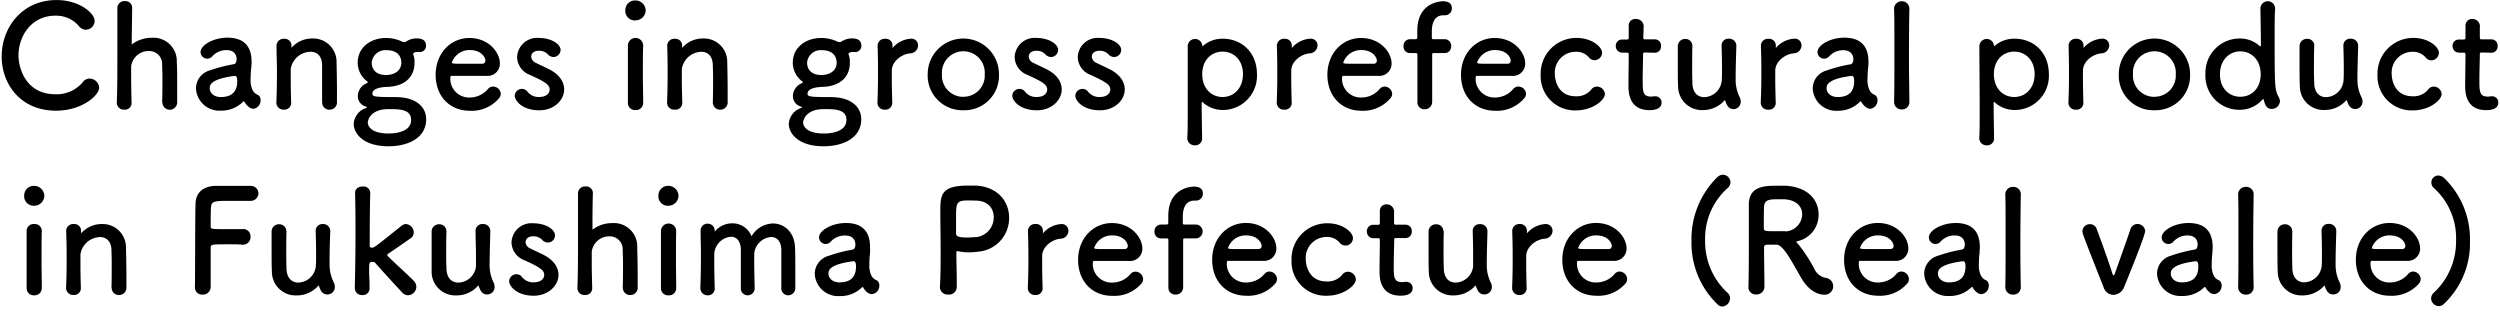 <svg id="レイヤー_1" data-name="レイヤー 1" xmlns="http://www.w3.org/2000/svg" viewBox="0 0 491 65" width="491" height="65"><path d="M19.48,17.23a1.92,1.92,0,0,0-1.87-1.8,1.64,1.64,0,0,0-1.37.73,6.65,6.65,0,0,1-5.36,2.35c-5.89,0-7.25-5.26-7.25-7.61,0-3.79,2.51-7.82,7.23-7.82a5.89,5.89,0,0,1,4.6,2,1.8,1.8,0,0,0,1.42.76,1.76,1.76,0,0,0,1.71-1.74c0-1.51-3-4.09-7.45-4.09C4.33,0,.33,5.41.33,11.09.33,16.55,4.07,21.74,11,21.74,16.16,21.74,19.48,18.68,19.48,17.23Z"/><path d="M31.9,20.14a1.45,1.45,0,0,0,2.9-.08c0-.59,0-1.38,0-2.25,0-2.07,0-4.56-.08-5.57a4.58,4.58,0,0,0-4.91-4.82A6.34,6.34,0,0,0,26.07,8.6c-.09.06-.11.08-.14.08s-.06,0-.06-.16c0-1,.06-4.32.09-7A1.31,1.31,0,0,0,24.53.22a1.37,1.37,0,0,0-1.48,1.29c0,1.88,0,5.21,0,8.71s0,7.23-.11,9.89v.06a1.38,1.38,0,0,0,1.48,1.37,1.31,1.31,0,0,0,1.42-1.43c-.05-2-.08-3.64-.08-4.93,0-.92,0-1.65,0-2.16a3.45,3.45,0,0,1,3.49-3,2.53,2.53,0,0,1,2.59,2.69c0,.44.06,1.37.06,2.46,0,1.71,0,3.78-.06,4.93Z"/><path d="M49.75,21.37a1.65,1.65,0,0,0,1.43-1.68,1.16,1.16,0,0,0-.45-1c-.22-.17-1.26-.25-1.51-2.49a6.13,6.13,0,0,1,0-.65c0-.84.08-1.9.13-2.32s.06-.73.06-1.09c0-3.22-1.67-4.74-4.74-4.74-2.82,0-5.28,1.49-5.28,2.83a1.31,1.31,0,0,0,1.34,1.29,1.34,1.34,0,0,0,1-.5,3.69,3.69,0,0,1,2.74-1.18c1.9,0,2,1.43,2,1.76,0,.59-.22.93-.5,1a29.09,29.09,0,0,0-4.77,1.23,3.68,3.68,0,0,0-2.71,3.5,4.59,4.59,0,0,0,4.88,4.4A6,6,0,0,0,47.72,20a.22.22,0,0,1,.16-.09A.13.13,0,0,1,48,20a3.4,3.4,0,0,0,.76.92A1.62,1.62,0,0,0,49.75,21.37Zm-3.54-6.44c.33,0,.39.62.39,1,0,2-1,3.13-3.24,3.13-1.42,0-2.17-.87-2.17-1.73,0-.68.27-1.85,5-2.44Z"/><path d="M63.28,20.14a1.39,1.39,0,0,0,1.45,1.4,1.41,1.41,0,0,0,1.45-1.48c0-.59,0-1.38,0-2.25,0-2.07-.06-4.56-.08-5.57a4.58,4.58,0,0,0-4.72-4.68,5.38,5.38,0,0,0-4,1.68c-.06.06-.12.12-.14.12s0,0,0-.06V9.22c0-.09,0-.17,0-.28a1.32,1.32,0,0,0-1.43-1.32,1.38,1.38,0,0,0-1.5,1.26v.06c0,1.87.08,3.33.08,5s0,3.5-.11,6.16v.06a1.38,1.38,0,0,0,1.48,1.37,1.32,1.32,0,0,0,1.42-1.43c-.06-2-.08-3.47-.08-4.62,0-.78,0-1.43,0-1.93A4,4,0,0,1,61,10.17c1.17,0,2.15.7,2.26,2.43,0,.45,0,1.4,0,2.53,0,1.7,0,3.83,0,5Z"/><path d="M76.14,17.06c3.43-.14,5.27-2,5.27-4.71a3.79,3.79,0,0,0-.25-1.65.45.45,0,0,1,0-.17c0-.11.06-.11.12-.14a1,1,0,0,1,.58-.17,1.67,1.67,0,0,1,.36,0,1.12,1.12,0,0,0,.31,0A1.19,1.19,0,0,0,83.67,9c0-1.37-1.17-1.46-2-1.46a3.86,3.86,0,0,0-1.87.59.79.79,0,0,1-.44.14,1,1,0,0,1-.48-.14,7.33,7.33,0,0,0-3.1-.67h0c-2.74,0-5.53,1.65-5.53,4.9a4.61,4.61,0,0,0,1.68,3.48c.22.16.3.25.3.33s-.17.14-.36.25a2.73,2.73,0,0,0-1.59,2.5,2.12,2.12,0,0,0,1.53,2c.2.05.25.11.25.16s0,.09-.13.12a3.49,3.49,0,0,0-2.46,3.13c0,1.82,1.79,4.4,6.84,4.4,3.74,0,7.39-1.57,7.39-5.32,0-2.3-1.87-4.34-6-4.34s-4.55-.12-4.55-.62C73.07,17.31,75,17.09,76.14,17.06Zm2.68-4.76c0,1.62-1.4,2.43-3,2.43-2.48,0-2.81-1.68-2.81-2.41a2.67,2.67,0,0,1,2.93-2.46C78,9.86,78.82,11,78.82,12.3Zm1.92,11.26c0,2.55-3.63,2.66-4.41,2.66-4,0-4.1-1.94-4.1-2.19s.39-2.6,4.08-2.6C78.43,21.43,80.74,21.43,80.74,23.56Z"/><path d="M97.93,19.38a1.37,1.37,0,0,0,.42-1A1.53,1.53,0,0,0,96.87,17a1.28,1.28,0,0,0-1,.44,4.69,4.69,0,0,1-3.63,1.71,3.68,3.68,0,0,1-3.8-3.72c0-.31.06-.53.23-.53,5.41,0,6,0,6.86,0a2.41,2.41,0,0,0,2.65-2.44c0-2.13-2.17-5-6-5-3.6,0-6.62,2.94-6.62,7.23s2.85,7.06,6.67,7.06A7,7,0,0,0,97.93,19.38Zm-3.16-6.86c-.75,0-2,0-3.15,0-2.6,0-2.87,0-2.87-.25a3.65,3.65,0,0,1,3.48-2.44c2.52,0,3.1,1.65,3.1,2A.59.59,0,0,1,94.77,12.52Z"/><path d="M110.8,17.56c0-1.37-.81-2.8-2.73-3.84-.84-.44-2.1-1-2.82-1.37a1.43,1.43,0,0,1-.92-1.23c0-.62.53-1.15,1.47-1.15a2.31,2.31,0,0,1,1.76.67,1.57,1.57,0,0,0,1.15.56,1.42,1.42,0,0,0,1.39-1.4c0-1.09-1.73-2.35-4.3-2.35a3.92,3.92,0,0,0-4.24,3.75,3.82,3.82,0,0,0,2.51,3.51c3.27,1.48,3.88,2,3.88,2.91,0,.64-.58,1.43-2.06,1.43a2.75,2.75,0,0,1-2.26-1,1.38,1.38,0,0,0-1.12-.59,1.42,1.42,0,0,0-1.42,1.34c0,.93,1.42,2.86,4.83,2.86C108.71,21.68,110.8,19.75,110.8,17.56Z"/><path d="M124.81,4a2,2,0,0,0,2-2,2,2,0,0,0-2-1.91,1.89,1.89,0,0,0-2,1.91A1.85,1.85,0,0,0,124.81,4Zm1.51,16.19v-.06c0-1.54-.06-3.53-.06-5.46,0-2.36,0-4.57.06-5.72V8.91a1.5,1.5,0,0,0-3,.08c0,.76,0,1.88,0,3.14,0,2.55,0,5.74,0,8.07a1.39,1.39,0,0,0,1.48,1.42A1.41,1.41,0,0,0,126.32,20.2Z"/><path d="M140,20.14a1.4,1.4,0,0,0,1.46,1.4,1.42,1.42,0,0,0,1.45-1.48c0-.59,0-1.38,0-2.25,0-2.07-.05-4.56-.08-5.57a4.57,4.57,0,0,0-4.72-4.68,5.38,5.38,0,0,0-4,1.68c0,.06-.11.12-.14.12s0,0,0-.06V9.22c0-.09,0-.17,0-.28a1.31,1.31,0,0,0-1.42-1.32,1.38,1.38,0,0,0-1.51,1.26v.06c.06,1.87.08,3.33.08,5s0,3.5-.11,6.16v.06a1.38,1.38,0,0,0,1.48,1.37A1.33,1.33,0,0,0,134,20.11c-.06-2-.09-3.47-.09-4.62,0-.78,0-1.43,0-1.93a4,4,0,0,1,3.82-3.39c1.18,0,2.15.7,2.26,2.43,0,.45.06,1.4.06,2.53,0,1.7,0,3.83-.06,5Z"/><path d="M161.64,17.06c3.43-.14,5.27-2,5.27-4.71a3.79,3.79,0,0,0-.25-1.65.45.45,0,0,1,0-.17c0-.11.06-.11.11-.14a1.09,1.09,0,0,1,.59-.17,1.72,1.72,0,0,1,.36,0,1.12,1.12,0,0,0,.31,0A1.19,1.19,0,0,0,169.17,9c0-1.37-1.17-1.46-2-1.46a3.86,3.86,0,0,0-1.87.59.8.8,0,0,1-.45.14,1,1,0,0,1-.47-.14,7.33,7.33,0,0,0-3.1-.67h-.05c-2.74,0-5.53,1.65-5.53,4.9a4.64,4.64,0,0,0,1.67,3.48c.23.16.31.25.31.33s-.17.14-.36.25a2.73,2.73,0,0,0-1.59,2.5,2.1,2.1,0,0,0,1.53,2c.2.05.25.11.25.16s-.05.09-.14.12a3.5,3.5,0,0,0-2.45,3.13c0,1.82,1.79,4.4,6.84,4.4,3.74,0,7.39-1.57,7.39-5.32,0-2.3-1.87-4.34-6-4.34s-4.55-.12-4.55-.62C158.57,17.31,160.47,17.09,161.64,17.06Zm2.68-4.76c0,1.62-1.4,2.43-3,2.43-2.48,0-2.81-1.68-2.81-2.41a2.67,2.67,0,0,1,2.93-2.46C163.48,9.86,164.32,11,164.32,12.3Zm1.92,11.26c0,2.55-3.63,2.66-4.41,2.66-4,0-4.1-1.94-4.1-2.19s.39-2.6,4.07-2.6C163.93,21.43,166.24,21.43,166.24,23.56Z"/><path d="M173.81,21.54a1.33,1.33,0,0,0,1.43-1.43c-.06-2-.09-3.39-.09-4.48,0-.76,0-1.35,0-1.85.08-1.76,1.93-3.14,3.57-3.3a1.59,1.59,0,0,0,1.59-1.54A1.31,1.31,0,0,0,179,7.59,5.18,5.18,0,0,0,175.4,9.3a.31.31,0,0,1-.11.11s0,0,0-.08V9.22c0-.09,0-.17,0-.28a1.31,1.31,0,0,0-1.42-1.32,1.38,1.38,0,0,0-1.51,1.26v.06c.06,1.87.08,3.33.08,5s0,3.5-.11,6.16v.06A1.38,1.38,0,0,0,173.81,21.54Z"/><path d="M189.2,21.65a6.78,6.78,0,0,0,7-7.08,7,7,0,1,0-14,0A6.81,6.81,0,0,0,189.2,21.65Zm0-2.63A4.18,4.18,0,0,1,185,14.57a4.21,4.21,0,1,1,8.4,0A4.15,4.15,0,0,1,189.2,19Z"/><path d="M208.52,17.56c0-1.37-.81-2.8-2.74-3.84-.83-.44-2.09-1-2.81-1.37a1.44,1.44,0,0,1-.93-1.23c0-.62.53-1.15,1.48-1.15a2.31,2.31,0,0,1,1.76.67,1.55,1.55,0,0,0,1.15.56,1.42,1.42,0,0,0,1.39-1.4c0-1.09-1.73-2.35-4.3-2.35a3.92,3.92,0,0,0-4.24,3.75,3.82,3.82,0,0,0,2.51,3.51c3.27,1.48,3.88,2,3.88,2.91,0,.64-.58,1.43-2.06,1.43a2.75,2.75,0,0,1-2.26-1,1.38,1.38,0,0,0-1.12-.59,1.41,1.41,0,0,0-1.42,1.34c0,.93,1.42,2.86,4.83,2.86C206.43,21.68,208.52,19.75,208.52,17.56Z"/><path d="M220.9,17.56c0-1.37-.81-2.8-2.73-3.84-.84-.44-2.09-1-2.82-1.37a1.44,1.44,0,0,1-.92-1.23c0-.62.53-1.15,1.48-1.15a2.33,2.33,0,0,1,1.76.67,1.55,1.55,0,0,0,1.14.56,1.42,1.42,0,0,0,1.4-1.4c0-1.09-1.73-2.35-4.3-2.35a3.92,3.92,0,0,0-4.24,3.75,3.82,3.82,0,0,0,2.51,3.51c3.26,1.48,3.88,2,3.88,2.91,0,.64-.59,1.43-2.07,1.43a2.76,2.76,0,0,1-2.26-1,1.36,1.36,0,0,0-1.12-.59,1.42,1.42,0,0,0-1.42,1.34c0,.93,1.42,2.86,4.83,2.86C218.81,21.68,220.9,19.75,220.9,17.56Z"/><path d="M236.12,8.94a1.41,1.41,0,0,0-1.4-1.29,1.45,1.45,0,0,0-1.45,1.57c0,2.66,0,7.92,0,12.15,0,2.47,0,4.57-.08,5.58v.14a1.41,1.41,0,0,0,1.48,1.45,1.34,1.34,0,0,0,1.42-1.45c0-1.15-.08-3.81-.08-6.89,0-.12,0-.17.08-.17s.09,0,.14.08a5.86,5.86,0,0,0,3.88,1.49,6.71,6.71,0,0,0,6.76-7c0-4.23-2.91-7-6.76-7A5.83,5.83,0,0,0,236.28,9a.09.09,0,0,1-.08,0S236.14,9,236.12,8.94Zm4,10.11c-2.24,0-4-1.71-4-4.48s1.78-4.43,4-4.43,4,1.68,4,4.43S242.34,19.05,240.11,19.05Z"/><path d="M252.26,21.54a1.33,1.33,0,0,0,1.43-1.43c-.06-2-.09-3.39-.09-4.48,0-.76,0-1.35,0-1.85.08-1.76,1.93-3.14,3.57-3.3a1.59,1.59,0,0,0,1.59-1.54,1.31,1.31,0,0,0-1.36-1.35,5.18,5.18,0,0,0-3.58,1.71.31.31,0,0,1-.11.11s0,0,0-.08V9.22c0-.09,0-.17,0-.28a1.31,1.31,0,0,0-1.42-1.32,1.38,1.38,0,0,0-1.51,1.26v.06c.06,1.87.08,3.33.08,5s0,3.5-.11,6.16v.06A1.38,1.38,0,0,0,252.26,21.54Z"/><path d="M273,19.38a1.33,1.33,0,0,0,.42-1A1.52,1.52,0,0,0,271.94,17a1.26,1.26,0,0,0-.94.44,4.69,4.69,0,0,1-3.63,1.71,3.68,3.68,0,0,1-3.8-3.72c0-.31.06-.53.22-.53,5.42,0,6,0,6.87,0a2.41,2.41,0,0,0,2.65-2.44c0-2.13-2.18-5-6-5-3.6,0-6.61,2.94-6.61,7.23s2.85,7.06,6.67,7.06A7,7,0,0,0,273,19.38Zm-3.15-6.86c-.75,0-2,0-3.15,0-2.6,0-2.88,0-2.88-.25a3.67,3.67,0,0,1,3.49-2.44c2.51,0,3.1,1.65,3.1,2A.59.59,0,0,1,269.85,12.52Z"/><path d="M283.76,10.42A1.26,1.26,0,0,0,285,9.05a1.25,1.25,0,0,0-1.25-1.35h-2.15c-.2,0-.39,0-.39-.28s0-.61,0-1.09c0-.9.05-3.33,2.29-3.33h.3a1.33,1.33,0,0,0,1.34-1.4c0-1-.75-1.35-1.73-1.35-.75,0-5.05.37-5.05,5.77,0,.73,0,1,0,1.32s-.17.36-.45.36h-1a1.28,1.28,0,0,0-1.26,1.38,1.24,1.24,0,0,0,1.26,1.34h1c.44,0,.47.06.47.45,0,0,0,3.44,0,6.13,0,1.35,0,2.49,0,2.94v.12a1.35,1.35,0,0,0,1.4,1.4,1.45,1.45,0,0,0,1.5-1.52V19.1c0-2.35,0-8.23,0-8.23,0-.45.08-.45.36-.45Z"/><path d="M299.29,19.38a1.33,1.33,0,0,0,.42-1A1.52,1.52,0,0,0,298.23,17a1.3,1.3,0,0,0-1,.44,4.67,4.67,0,0,1-3.62,1.71,3.68,3.68,0,0,1-3.8-3.72c0-.31.06-.53.22-.53,5.42,0,6,0,6.87,0a2.41,2.41,0,0,0,2.65-2.44c0-2.13-2.18-5-6-5-3.6,0-6.61,2.94-6.61,7.23s2.84,7.06,6.67,7.06A7,7,0,0,0,299.29,19.38Zm-3.15-6.86c-.75,0-2,0-3.15,0-2.6,0-2.88,0-2.88-.25a3.67,3.67,0,0,1,3.49-2.44c2.51,0,3.1,1.65,3.1,2A.59.59,0,0,1,296.14,12.52Z"/><path d="M315.2,18.46A1.58,1.58,0,0,0,313.64,17a1.39,1.39,0,0,0-1.14.62,3.69,3.69,0,0,1-3,1.29c-3.85,0-4.13-3.73-4.13-4.34a4.1,4.1,0,0,1,4.07-4.4A3.24,3.24,0,0,1,312,11.2a1.48,1.48,0,0,0,1.17.62,1.5,1.5,0,0,0,1.48-1.46c0-1.14-2-2.91-5-2.91a7,7,0,0,0-7.06,7.23,6.71,6.71,0,0,0,7,7C312.83,21.65,315.2,19.66,315.2,18.46Z"/><path d="M325,10.36a1.22,1.22,0,0,0,1.23-1.31A1.21,1.21,0,0,0,325,7.73h-1.87c-.28,0-.39,0-.39-.48,0,0,.06-1.06.06-1.82a1.46,1.46,0,0,0-1.48-1.7A1.27,1.27,0,0,0,319.88,5v.08c0,.31,0,.64,0,1,0,.64,0,1.2,0,1.2,0,.4,0,.48-.47.48h-.81A1.22,1.22,0,0,0,317.34,9a1.27,1.27,0,0,0,1.26,1.34h.84c.28,0,.44,0,.44.4v.42c0,1.23-.05,4-.05,5.65,0,1.15,0,4.82,4.13,4.82,1.45,0,2.37-.47,2.37-1.48a1.2,1.2,0,0,0-1.2-1.24c-.08,0-.14,0-.22,0a5.26,5.26,0,0,1-.64.06c-1.57,0-1.65-.9-1.65-3.08,0-1.85.08-4.23.08-5.27,0-.17,0-.31.42-.31Z"/><path d="M332.39,9A1.36,1.36,0,0,0,331,7.65a1.43,1.43,0,0,0-1.48,1.48c0,.76,0,1.88,0,3,0,1.87,0,3.89.06,4.79a4.66,4.66,0,0,0,4.86,4.7,5.62,5.62,0,0,0,4.21-1.85c.06-.05.08-.08.11-.08s.06.05.09.14c.3.92.69,1.6,1.64,1.6A1.44,1.44,0,0,0,341.88,20a2,2,0,0,0-.25-1,7.64,7.64,0,0,1-.75-3.42c0-1.82.05-3.53.14-6.52V9a1.4,1.4,0,0,0-1.48-1.4,1.33,1.33,0,0,0-1.42,1.43c.05,1.68.08,3.11.08,4.25s0,2-.06,2.64a3.56,3.56,0,0,1-3.43,3.16c-1.17,0-2.2-.75-2.32-2.57,0-.45-.05-1.4-.05-2.5,0-1.73,0-3.83.05-5Z"/><path d="M347.32,21.54a1.32,1.32,0,0,0,1.43-1.43c-.06-2-.09-3.39-.09-4.48,0-.76,0-1.35,0-1.85.09-1.76,1.93-3.14,3.57-3.3a1.59,1.59,0,0,0,1.59-1.54,1.31,1.31,0,0,0-1.36-1.35,5.18,5.18,0,0,0-3.58,1.71.31.31,0,0,1-.11.11s0,0,0-.08V9.22c0-.09,0-.17,0-.28a1.31,1.31,0,0,0-1.42-1.32,1.38,1.38,0,0,0-1.51,1.26v.06c.06,1.87.09,3.33.09,5s0,3.5-.12,6.16v.06A1.38,1.38,0,0,0,347.32,21.54Z"/><path d="M367.31,21.37a1.65,1.65,0,0,0,1.43-1.68,1.16,1.16,0,0,0-.45-1c-.22-.17-1.26-.25-1.51-2.49a6.13,6.13,0,0,1,0-.65c0-.84.08-1.9.13-2.32s.06-.73.06-1.09c0-3.22-1.67-4.74-4.74-4.74-2.82,0-5.28,1.49-5.28,2.83a1.31,1.31,0,0,0,1.34,1.29,1.34,1.34,0,0,0,1-.5A3.69,3.69,0,0,1,362,9.86c1.9,0,2,1.43,2,1.76,0,.59-.22.93-.5,1a29.38,29.38,0,0,0-4.78,1.23,3.68,3.68,0,0,0-2.7,3.5,4.59,4.59,0,0,0,4.88,4.4A6,6,0,0,0,365.28,20a.22.22,0,0,1,.16-.09.13.13,0,0,1,.11.09,3.4,3.4,0,0,0,.76.92A1.62,1.62,0,0,0,367.31,21.37Zm-3.54-6.44c.33,0,.39.62.39,1,0,2-1,3.13-3.24,3.13-1.42,0-2.18-.87-2.18-1.73,0-.68.28-1.85,5-2.44Z"/><path d="M372,20a1.45,1.45,0,0,0,1.54,1.49A1.42,1.42,0,0,0,375,20v-.06c0-2.13-.08-5.12-.08-8.09,0-4.37.05-8.68.08-10.06V1.74a1.44,1.44,0,0,0-1.5-1.49A1.48,1.48,0,0,0,372,1.82c.06,1.12.06,4.68.06,8.43s0,7.73-.06,9.69Z"/><path d="M391.6,8.94a1.4,1.4,0,0,0-1.39-1.29,1.46,1.46,0,0,0-1.46,1.57c0,2.66.06,7.92.06,12.15,0,2.47,0,4.57-.08,5.58v.14a1.41,1.41,0,0,0,1.48,1.45,1.34,1.34,0,0,0,1.42-1.45c0-1.15-.08-3.81-.08-6.89,0-.12,0-.17.08-.17s.08,0,.14.08a5.82,5.82,0,0,0,3.88,1.49,6.7,6.7,0,0,0,6.75-7c0-4.23-2.9-7-6.75-7A5.79,5.79,0,0,0,391.77,9a.1.1,0,0,1-.08,0S391.63,9,391.6,8.94Zm4,10.11c-2.23,0-4-1.71-4-4.48s1.79-4.43,4-4.43,4,1.68,4,4.43S397.83,19.05,395.59,19.05Z"/><path d="M407.75,21.54a1.32,1.32,0,0,0,1.42-1.43c-.05-2-.08-3.39-.08-4.48,0-.76,0-1.35,0-1.85.08-1.76,1.92-3.14,3.57-3.3a1.59,1.59,0,0,0,1.59-1.54,1.31,1.31,0,0,0-1.37-1.35,5.16,5.16,0,0,0-3.57,1.71.44.44,0,0,1-.11.11s0,0,0-.08V9.22c0-.09,0-.17,0-.28a1.32,1.32,0,0,0-1.43-1.32,1.38,1.38,0,0,0-1.5,1.26v.06c.05,1.87.08,3.33.08,5s0,3.5-.11,6.16v.06A1.38,1.38,0,0,0,407.75,21.54Z"/><path d="M423.13,21.65a6.79,6.79,0,0,0,7-7.08,7,7,0,1,0-14,0A6.8,6.8,0,0,0,423.13,21.65Zm0-2.63a4.17,4.17,0,0,1-4.21-4.45,4.21,4.21,0,1,1,8.4,0A4.15,4.15,0,0,1,423.13,19Z"/><path d="M447.78,19.92a1.52,1.52,0,0,0-.2-.76c-.81-1.57-.84-1.65-.84-12,0-2.35,0-4.34.09-5.29V1.68a1.44,1.44,0,1,0-2.88,0c0,1.18.09,4,.09,7.28,0,.09,0,.12-.09.12a.17.17,0,0,1-.11,0,5.72,5.72,0,0,0-3.91-1.52,6.73,6.73,0,0,0-6.78,7,6.64,6.64,0,0,0,6.78,7,5.89,5.89,0,0,0,4.41-2c.06-.05.12-.11.14-.11s.09.06.12.17c.39,1.54.92,1.77,1.56,1.77A1.61,1.61,0,0,0,447.78,19.92ZM440,19c-2.23,0-4-1.68-4-4.42s1.79-4.49,4-4.49,4,1.71,4,4.49S442.22,19,440,19Z"/><path d="M454.54,9a1.36,1.36,0,0,0-1.43-1.37,1.43,1.43,0,0,0-1.48,1.48c0,.76,0,1.88,0,3,0,1.87,0,3.89.06,4.79a4.66,4.66,0,0,0,4.86,4.7,5.62,5.62,0,0,0,4.21-1.85c.06-.05.09-.08.11-.08s.06.05.09.14c.3.92.69,1.6,1.64,1.6A1.44,1.44,0,0,0,464,20a2,2,0,0,0-.25-1A7.64,7.64,0,0,1,463,15.6c0-1.82.06-3.53.14-6.52V9a1.39,1.39,0,0,0-1.48-1.4,1.33,1.33,0,0,0-1.42,1.43c.05,1.68.08,3.11.08,4.25s0,2-.06,2.64a3.56,3.56,0,0,1-3.43,3.16c-1.17,0-2.2-.75-2.31-2.57,0-.45-.06-1.4-.06-2.5,0-1.73,0-3.83.06-5Z"/><path d="M479.54,18.46A1.59,1.59,0,0,0,478,17a1.41,1.41,0,0,0-1.14.62,3.68,3.68,0,0,1-3,1.29c-3.85,0-4.13-3.73-4.13-4.34a4.1,4.1,0,0,1,4.08-4.4,3.27,3.27,0,0,1,2.54,1.06,1.48,1.48,0,0,0,1.17.62A1.51,1.51,0,0,0,479,10.36c0-1.14-2-2.91-5-2.91a7,7,0,0,0-7.06,7.23,6.71,6.71,0,0,0,7,7C477.17,21.65,479.54,19.66,479.54,18.46Z"/><path d="M489.3,10.36a1.22,1.22,0,0,0,1.23-1.31,1.21,1.21,0,0,0-1.23-1.32h-1.87c-.28,0-.39,0-.39-.48,0,0,0-1.06,0-1.82a1.46,1.46,0,0,0-1.48-1.7A1.27,1.27,0,0,0,484.22,5v.08c0,.31,0,.64,0,1,0,.64,0,1.2,0,1.2,0,.4,0,.48-.48.48h-.81A1.22,1.22,0,0,0,481.68,9a1.27,1.27,0,0,0,1.25,1.34h.84c.28,0,.45,0,.45.4v.42c0,1.23-.06,4-.06,5.65,0,1.15,0,4.82,4.13,4.82,1.45,0,2.38-.47,2.38-1.48a1.2,1.2,0,0,0-1.2-1.24c-.09,0-.14,0-.23,0a4.92,4.92,0,0,1-.64.06c-1.56,0-1.65-.9-1.65-3.08,0-1.85.09-4.23.09-5.27,0-.17,0-.31.42-.31Z"/><path d="M6.7,40.41a2,2,0,0,0,2-2,2,2,0,0,0-2-1.91,1.89,1.89,0,0,0-1.95,1.91A1.86,1.86,0,0,0,6.7,40.41ZM8.21,56.6v-.06c0-1.54-.05-3.53-.05-5.46,0-2.36,0-4.57.05-5.72v0A1.37,1.37,0,0,0,6.73,44a1.37,1.37,0,0,0-1.5,1.43c0,.76,0,1.88,0,3.14,0,2.55,0,5.74,0,8.07A1.38,1.38,0,0,0,6.7,58,1.41,1.41,0,0,0,8.21,56.6Z"/><path d="M21.93,56.54a1.39,1.39,0,0,0,1.45,1.4,1.42,1.42,0,0,0,1.45-1.48c0-.59,0-1.38,0-2.25,0-2.07-.06-4.56-.09-5.57A4.57,4.57,0,0,0,20.06,44a5.42,5.42,0,0,0-4,1.68c-.05.06-.11.12-.14.12s0,0,0-.06v-.08c0-.09,0-.17,0-.28A1.31,1.31,0,0,0,14.53,44,1.38,1.38,0,0,0,13,45.28v.06c.06,1.87.09,3.33.09,5s0,3.5-.11,6.16v.06a1.38,1.38,0,0,0,1.48,1.37,1.32,1.32,0,0,0,1.42-1.43c-.06-2-.08-3.47-.08-4.62,0-.78,0-1.43,0-1.93a4,4,0,0,1,3.83-3.39c1.17,0,2.15.7,2.26,2.43,0,.45.05,1.4.05,2.53,0,1.7,0,3.83-.05,5Z"/><path d="M38.28,56.4a1.4,1.4,0,0,0,1.48,1.46,1.53,1.53,0,0,0,1.62-1.4v-1c0-1.8,0-5.19,0-6.87,0-.61.42-.61,3.52-.61,1,0,2,0,2.68.08h.14a1.48,1.48,0,0,0,1.48-1.59A1.41,1.41,0,0,0,47.61,45c-.51,0-1.74,0-2.94,0-3.26,0-3.29,0-3.29-.56,0-1.63,0-3,.06-3.73.08-1.2.72-1.26,3.4-1.26,1.84,0,4.27,0,4.27,0A1.54,1.54,0,0,0,50.76,38a1.49,1.49,0,0,0-1.56-1.49c-.42,0-1.93,0-3.46,0s-3.07,0-3.58,0c-2.26.12-3.71,1.29-3.76,3.53-.09,2.94-.06,13-.12,16.36Z"/><path d="M56.24,45.42a1.36,1.36,0,0,0-1.42-1.37,1.43,1.43,0,0,0-1.48,1.48c0,.76,0,1.88,0,3,0,1.87,0,3.89.06,4.79a4.66,4.66,0,0,0,4.86,4.7,5.62,5.62,0,0,0,4.21-1.85c.06-.05.08-.08.11-.08s.06.05.09.14c.3.92.69,1.6,1.64,1.6a1.44,1.44,0,0,0,1.45-1.46,2,2,0,0,0-.25-1A7.64,7.64,0,0,1,64.73,52c0-1.82,0-3.53.14-6.52v-.06A1.4,1.4,0,0,0,63.39,44,1.33,1.33,0,0,0,62,45.45c.05,1.68.08,3.11.08,4.25s0,2-.06,2.64a3.56,3.56,0,0,1-3.43,3.16c-1.17,0-2.2-.75-2.32-2.57,0-.45-.05-1.4-.05-2.5,0-1.73,0-3.83.05-5Z"/><path d="M81.77,56.32a1.65,1.65,0,0,0-.48-1.13c-.75-.81-3.54-3.33-5-4.76-.14-.14-.22-.25-.22-.36s.08-.2.28-.31c1.48-1,2.71-1.85,4.35-3a1.31,1.31,0,0,0,.56-1.1A1.67,1.67,0,0,0,79.76,44a1.54,1.54,0,0,0-.9.34c-5.27,4.23-5.38,4.31-5.8,4.31a.43.43,0,0,1-.45-.39s0-7.23.11-10.31v-.06a1.3,1.3,0,0,0-1.45-1.26c-1,0-1.56.54-1.53,1.29.05,1.68.08,4.54.08,7.68,0,3.81-.06,8-.14,10.92v.06a1.38,1.38,0,0,0,1.48,1.37,1.31,1.31,0,0,0,1.42-1.43c0-1.57-.08-2.46-.08-3.08,0-1.88,0-2,.64-2a.68.68,0,0,1,.56.19c1.2,1.4,4.52,5,5.33,5.86a1.6,1.6,0,0,0,1.09.5A1.69,1.69,0,0,0,81.77,56.32Z"/><path d="M87.68,45.42a1.36,1.36,0,0,0-1.43-1.37,1.43,1.43,0,0,0-1.48,1.48c0,.76,0,1.88,0,3,0,1.87,0,3.89,0,4.79a4.66,4.66,0,0,0,4.86,4.7,5.6,5.6,0,0,0,4.21-1.85c.06-.05.09-.08.12-.08s.05.05.08.14c.31.92.7,1.6,1.65,1.6a1.45,1.45,0,0,0,1.45-1.46,2.09,2.09,0,0,0-.25-1A7.51,7.51,0,0,1,96.16,52c0-1.82.06-3.53.14-6.52v-.06A1.39,1.39,0,0,0,94.82,44a1.33,1.33,0,0,0-1.42,1.43c0,1.68.08,3.11.08,4.25s0,2,0,2.64A3.57,3.57,0,0,1,90,55.5c-1.17,0-2.2-.75-2.31-2.57,0-.45-.06-1.4-.06-2.5,0-1.73,0-3.83.06-5Z"/><path d="M109.69,54c0-1.37-.81-2.8-2.73-3.84-.84-.44-2.1-1-2.82-1.37a1.43,1.43,0,0,1-.92-1.23c0-.62.53-1.15,1.47-1.15a2.31,2.31,0,0,1,1.76.67,1.57,1.57,0,0,0,1.15.56A1.42,1.42,0,0,0,109,46.2c0-1.09-1.73-2.35-4.3-2.35a3.92,3.92,0,0,0-4.24,3.75A3.82,3.82,0,0,0,103,51.11c3.27,1.48,3.88,2,3.88,2.91,0,.64-.58,1.43-2.06,1.43a2.75,2.75,0,0,1-2.26-1,1.38,1.38,0,0,0-1.12-.59A1.42,1.42,0,0,0,100,55.22c0,.93,1.42,2.86,4.83,2.86C107.6,58.08,109.69,56.15,109.69,54Z"/><path d="M122.33,56.54a1.4,1.4,0,0,0,1.46,1.4,1.42,1.42,0,0,0,1.45-1.48c0-.59,0-1.38,0-2.25,0-2.07-.06-4.56-.09-5.57a4.58,4.58,0,0,0-4.91-4.82A6.36,6.36,0,0,0,116.5,45c-.08.06-.11.08-.14.08s0,0,0-.16c0-1,0-4.32.08-7A1.3,1.3,0,0,0,115,36.62a1.36,1.36,0,0,0-1.48,1.29c0,1.88,0,5.21,0,8.71s0,7.23-.12,9.89v.06a1.38,1.38,0,0,0,1.48,1.37,1.33,1.33,0,0,0,1.43-1.43c-.06-2-.09-3.64-.09-4.93,0-.92,0-1.65,0-2.16a3.45,3.45,0,0,1,3.49-3,2.53,2.53,0,0,1,2.59,2.69c0,.44.06,1.37.06,2.46,0,1.71,0,3.78-.06,4.93Z"/><path d="M131.31,40.41a2,2,0,0,0,1.95-2,2,2,0,0,0-1.95-1.91,1.9,1.9,0,0,0-2,1.91A1.86,1.86,0,0,0,131.31,40.41Zm1.5,16.19v-.06c0-1.54-.05-3.53-.05-5.46,0-2.36,0-4.57.05-5.72v0a1.49,1.49,0,0,0-3,.08c0,.76,0,1.88,0,3.14,0,2.55,0,5.74,0,8.07A1.38,1.38,0,0,0,131.31,58,1.4,1.4,0,0,0,132.81,56.6Z"/><path d="M153.44,56.54A1.39,1.39,0,0,0,154.8,58a1.43,1.43,0,0,0,1.4-1.56c0-.62,0-1.46,0-2.39,0-2,0-4.45-.06-5.43-.08-3-2.12-4.73-4.33-4.73a5,5,0,0,0-4.21,2.52,4,4,0,0,0-3.77-2.55,4.46,4.46,0,0,0-3.35,1.51s-.08.09-.11.09a.34.34,0,0,1,0-.14A1.36,1.36,0,0,0,139,43.93a1.34,1.34,0,0,0-1.4,1.35v.06c0,1.62.06,3,.06,4.36,0,1.83,0,3.79-.11,6.78v.06A1.4,1.4,0,0,0,139,58a1.33,1.33,0,0,0,1.37-1.51c-.06-2.18-.09-3.81-.09-5,0-.65,0-1.18,0-1.63a3.58,3.58,0,0,1,3.27-3.36c1,0,1.84.67,1.95,2.35,0,.48,0,1.57,0,2.83,0,1.71,0,3.73,0,4.82v0A1.34,1.34,0,0,0,146.82,58a1.38,1.38,0,0,0,1.4-1.43v-.06c-.06-2.18-.09-3.81-.09-5,0-.65,0-1.18,0-1.63a3.59,3.59,0,0,1,3.32-3.33c1,0,1.87.67,2,2.32,0,.48,0,1.57,0,2.83,0,1.71,0,3.73,0,4.82Z"/><path d="M171.27,57.77a1.65,1.65,0,0,0,1.43-1.68,1.16,1.16,0,0,0-.45-1c-.22-.17-1.26-.25-1.51-2.49a6.13,6.13,0,0,1,0-.65,20.77,20.77,0,0,1,.14-2.32c0-.39,0-.73,0-1.09,0-3.22-1.67-4.74-4.74-4.74-2.82,0-5.28,1.49-5.28,2.83a1.32,1.32,0,0,0,1.34,1.29,1.34,1.34,0,0,0,1-.5A3.69,3.69,0,0,1,166,46.26c1.9,0,2,1.43,2,1.76,0,.59-.22.93-.5,1a29.09,29.09,0,0,0-4.77,1.23,3.68,3.68,0,0,0-2.71,3.5,4.59,4.59,0,0,0,4.88,4.4,6,6,0,0,0,4.36-1.68.22.22,0,0,1,.16-.09.16.16,0,0,1,.12.09,3.22,3.22,0,0,0,.75.92A1.62,1.62,0,0,0,171.27,57.77Zm-3.54-6.44c.33,0,.39.62.39,1,0,2-1,3.13-3.24,3.13-1.42,0-2.17-.87-2.17-1.73,0-.68.27-1.85,5-2.44Z"/><path d="M187.91,56.32v-1.1c0-1.85-.08-3.83-.08-5.57,0-.23,0-.31.16-.31a.54.54,0,0,1,.2,0,8.71,8.71,0,0,0,2,.22,14.86,14.86,0,0,0,2-.14,6.6,6.6,0,0,0,6-6.66c0-3-2-6-6.45-6.31-.41,0-1,0-1.56,0-5.47,0-5.5,1.85-5.5,5.29,0,2,.06,4.71.06,7.59,0,2.38,0,4.85-.14,7v.09a1.49,1.49,0,0,0,1.59,1.43A1.52,1.52,0,0,0,187.91,56.32Zm3.66-16.92c2.51,0,3.6,1.57,3.6,3.25a3.9,3.9,0,0,1-3.41,3.92c-.59,0-1.17.08-1.7.08-1.73,0-2.29-.19-2.29-.78v-.48c0-1,0-2.13,0-3.11,0-2.6.25-2.91,2.49-2.91C190.9,39.37,191.57,39.4,191.57,39.4Z"/><path d="M203.34,57.94a1.32,1.32,0,0,0,1.43-1.43c-.06-2-.09-3.39-.09-4.48,0-.76,0-1.34,0-1.85.09-1.76,1.93-3.14,3.57-3.3a1.59,1.59,0,0,0,1.59-1.54A1.31,1.31,0,0,0,208.51,44a5.18,5.18,0,0,0-3.58,1.71.31.31,0,0,1-.11.11s0,0,0-.08v-.11c0-.09,0-.17,0-.28A1.31,1.31,0,0,0,203.4,44a1.38,1.38,0,0,0-1.51,1.26v.06c.06,1.87.09,3.33.09,5s0,3.5-.12,6.16v.06A1.38,1.38,0,0,0,203.34,57.94Z"/><path d="M224.09,55.78a1.37,1.37,0,0,0,.42-1A1.53,1.53,0,0,0,223,53.35a1.28,1.28,0,0,0-.95.44,4.69,4.69,0,0,1-3.63,1.71,3.68,3.68,0,0,1-3.8-3.72c0-.31.06-.53.23-.53,5.41,0,6,0,6.86,0a2.41,2.41,0,0,0,2.65-2.44c0-2.13-2.17-5-6-5-3.6,0-6.62,2.94-6.62,7.23s2.85,7.06,6.67,7.06A7,7,0,0,0,224.09,55.78Zm-3.16-6.86c-.75,0-2,0-3.15,0-2.6,0-2.88,0-2.88-.25a3.67,3.67,0,0,1,3.49-2.44c2.52,0,3.1,1.65,3.1,2A.59.59,0,0,1,220.93,48.92Z"/><path d="M234.84,46.82a1.36,1.36,0,0,0,0-2.72h-2.15c-.2,0-.39,0-.39-.28s0-.61,0-1.09c0-.9.06-3.33,2.29-3.33h.31a1.34,1.34,0,0,0,1.34-1.4c0-1-.76-1.35-1.73-1.35-.76,0-5.06.37-5.06,5.77,0,.73,0,1,0,1.32s-.17.36-.44.36h-1a1.28,1.28,0,0,0-1.26,1.38A1.24,1.24,0,0,0,228,46.82h1c.44,0,.47.06.47.45,0,0,0,3.44,0,6.13,0,1.35,0,2.49,0,2.94v.12a1.35,1.35,0,0,0,1.4,1.4,1.45,1.45,0,0,0,1.5-1.52V55.5c0-2.35,0-8.23,0-8.23,0-.45.08-.45.36-.45Z"/><path d="M250.38,55.78a1.37,1.37,0,0,0,.42-1,1.53,1.53,0,0,0-1.48-1.45,1.28,1.28,0,0,0-.95.44,4.69,4.69,0,0,1-3.63,1.71,3.68,3.68,0,0,1-3.8-3.72c0-.31.06-.53.23-.53,5.41,0,6,0,6.86,0a2.41,2.41,0,0,0,2.65-2.44c0-2.13-2.17-5-6-5-3.6,0-6.61,2.94-6.61,7.23s2.85,7.06,6.67,7.06A7,7,0,0,0,250.38,55.78Zm-3.16-6.86c-.75,0-2,0-3.15,0-2.6,0-2.88,0-2.88-.25a3.67,3.67,0,0,1,3.49-2.44c2.51,0,3.1,1.65,3.1,2A.59.59,0,0,1,247.22,48.92Z"/><path d="M266.29,54.86a1.59,1.59,0,0,0-1.57-1.49,1.39,1.39,0,0,0-1.14.62,3.69,3.69,0,0,1-3,1.29c-3.85,0-4.13-3.73-4.13-4.34a4.1,4.1,0,0,1,4.07-4.4,3.24,3.24,0,0,1,2.54,1.06,1.46,1.46,0,0,0,2.66-.84c0-1.14-2-2.91-5-2.91a7,7,0,0,0-7.06,7.23,6.71,6.71,0,0,0,7,7C263.91,58.05,266.29,56.06,266.29,54.86Z"/><path d="M276.05,46.76a1.22,1.22,0,0,0,1.22-1.31,1.21,1.21,0,0,0-1.22-1.32h-1.87c-.28,0-.39,0-.39-.48,0,0,0-1.06,0-1.82a1.46,1.46,0,0,0-1.48-1.7A1.27,1.27,0,0,0,271,41.39v.08c0,.31,0,.64,0,1,0,.64,0,1.2,0,1.2,0,.4,0,.48-.48.48h-.81a1.22,1.22,0,0,0-1.25,1.29,1.26,1.26,0,0,0,1.25,1.34h.84c.28,0,.45,0,.45.4v.42c0,1.23-.06,4-.06,5.65,0,1.15,0,4.82,4.13,4.82,1.45,0,2.37-.47,2.37-1.48a1.2,1.2,0,0,0-1.2-1.24c-.08,0-.14,0-.22,0a5.09,5.09,0,0,1-.64.06c-1.56,0-1.65-.9-1.65-3.08,0-1.85.09-4.23.09-5.27,0-.17,0-.31.41-.31Z"/><path d="M283.48,45.42a1.36,1.36,0,0,0-1.43-1.37,1.43,1.43,0,0,0-1.48,1.48c0,.76,0,1.88,0,3,0,1.87,0,3.89.05,4.79a4.66,4.66,0,0,0,4.86,4.7,5.62,5.62,0,0,0,4.21-1.85c.06-.05.09-.08.11-.08s.06.05.09.14c.3.92.7,1.6,1.64,1.6A1.45,1.45,0,0,0,293,56.4a2,2,0,0,0-.26-1A7.64,7.64,0,0,1,292,52c0-1.82.06-3.53.14-6.52v-.06a1.39,1.39,0,0,0-1.48-1.4,1.33,1.33,0,0,0-1.42,1.43c.05,1.68.08,3.11.08,4.25s0,2,0,2.64a3.57,3.57,0,0,1-3.44,3.16c-1.17,0-2.2-.75-2.31-2.57,0-.45-.06-1.4-.06-2.5,0-1.73,0-3.83.06-5Z"/><path d="M298.41,57.94a1.32,1.32,0,0,0,1.42-1.43c-.06-2-.08-3.39-.08-4.48,0-.76,0-1.34,0-1.85.09-1.76,1.93-3.14,3.58-3.3a1.6,1.6,0,0,0,1.59-1.54A1.32,1.32,0,0,0,303.57,44,5.14,5.14,0,0,0,300,45.7a.44.44,0,0,1-.11.11s0,0,0-.08v-.11c0-.09,0-.17,0-.28A1.32,1.32,0,0,0,298.46,44,1.38,1.38,0,0,0,297,45.28v.06c.06,1.87.09,3.33.09,5s0,3.5-.11,6.16v.06A1.38,1.38,0,0,0,298.41,57.94Z"/><path d="M319.15,55.78a1.33,1.33,0,0,0,.42-1,1.53,1.53,0,0,0-1.48-1.45,1.28,1.28,0,0,0-.95.44,4.69,4.69,0,0,1-3.63,1.71,3.67,3.67,0,0,1-3.79-3.72c0-.31,0-.53.22-.53,5.41,0,6,0,6.86,0a2.42,2.42,0,0,0,2.66-2.44c0-2.13-2.18-5-6-5-3.6,0-6.62,2.94-6.62,7.23s2.85,7.06,6.67,7.06A7,7,0,0,0,319.15,55.78ZM316,48.92c-.76,0-2,0-3.16,0-2.59,0-2.87,0-2.87-.25a3.66,3.66,0,0,1,3.49-2.44c2.51,0,3.09,1.65,3.09,2A.59.59,0,0,1,316,48.92Z"/><path d="M338.24,60.21a1.65,1.65,0,0,0,1.54-1.63,1.37,1.37,0,0,0-.51-1.09,13.62,13.62,0,0,1-4.38-10.31A13.19,13.19,0,0,1,339.24,37a1.58,1.58,0,0,0,.62-1.2,1.51,1.51,0,0,0-1.48-1.48,1.63,1.63,0,0,0-1.09.47,17,17,0,0,0-5.08,12.52,16.68,16.68,0,0,0,5.14,12.49A1.37,1.37,0,0,0,338.24,60.21Z"/><path d="M353.66,54.41c1.89,3.39,4.18,3.47,4.63,3.47a1.66,1.66,0,0,0,.33-3.3,3.07,3.07,0,0,1-2.29-1.79A29.66,29.66,0,0,0,353.21,48c-.2-.23-.39-.37-.39-.48s.08-.11.28-.17a5.27,5.27,0,0,0,4.07-5.26c0-2.64-1.87-5.3-6.39-5.61-.42,0-1.06,0-1.7,0-2.35,0-5.53,0-5.61,3.58,0,1.15,0,1.26,0,7.31,0,3.08,0,6.42-.08,9v.06a1.41,1.41,0,0,0,1.5,1.4,1.55,1.55,0,0,0,1.65-1.54c0-1-.08-5.6-.08-7.7,0-.51.39-.54.92-.54s1.17,0,1.53,0C350.22,48.08,351.87,51.3,353.66,54.41Zm-3-9c-.51,0-1.23,0-1.93,0-1.95,0-2.32,0-2.32-.58,0-1.63,0-3.62.06-4.29.08-1.32,1.09-1.4,2.6-1.4.53,0,1,0,1.39,0,2.43.14,3.49,1.51,3.49,2.91A3.45,3.45,0,0,1,350.7,45.45Z"/><path d="M374.49,55.78a1.33,1.33,0,0,0,.42-1,1.53,1.53,0,0,0-1.48-1.45,1.3,1.3,0,0,0-.95.44,4.69,4.69,0,0,1-3.63,1.71,3.68,3.68,0,0,1-3.79-3.72c0-.31.05-.53.22-.53,5.42,0,6,0,6.87,0a2.42,2.42,0,0,0,2.65-2.44c0-2.13-2.18-5-6-5-3.6,0-6.62,2.94-6.62,7.23s2.85,7.06,6.68,7.06A7,7,0,0,0,374.49,55.78Zm-3.15-6.86c-.76,0-2,0-3.16,0-2.59,0-2.87,0-2.87-.25a3.67,3.67,0,0,1,3.49-2.44c2.51,0,3.1,1.65,3.1,2A.6.6,0,0,1,371.34,48.92Z"/><path d="M389.18,57.77a1.64,1.64,0,0,0,1.42-1.68,1.16,1.16,0,0,0-.45-1c-.22-.17-1.25-.25-1.5-2.49a4.1,4.1,0,0,1,0-.65,20.77,20.77,0,0,1,.14-2.32c0-.39.05-.73.05-1.09,0-3.22-1.67-4.74-4.74-4.74-2.82,0-5.27,1.49-5.27,2.83a1.31,1.31,0,0,0,1.33,1.29,1.37,1.37,0,0,0,1-.5,3.68,3.68,0,0,1,2.73-1.18c1.9,0,2,1.43,2,1.76,0,.59-.22.93-.5,1a29.61,29.61,0,0,0-4.77,1.23,3.68,3.68,0,0,0-2.71,3.5,4.6,4.6,0,0,0,4.89,4.4,6,6,0,0,0,4.35-1.68.24.24,0,0,1,.17-.09.15.15,0,0,1,.11.09,3.22,3.22,0,0,0,.75.92A1.65,1.65,0,0,0,389.18,57.77Zm-3.55-6.44c.34,0,.39.62.39,1,0,2-1,3.13-3.23,3.13-1.43,0-2.18-.87-2.18-1.73,0-.68.28-1.85,5-2.44Z"/><path d="M393.84,56.37a1.46,1.46,0,0,0,1.54,1.49,1.43,1.43,0,0,0,1.51-1.46v-.06c-.06-2.13-.09-5.12-.09-8.09,0-4.37.06-8.68.09-10.06v0a1.45,1.45,0,0,0-1.51-1.49,1.48,1.48,0,0,0-1.54,1.57c.06,1.12.06,4.68.06,8.43s0,7.73-.06,9.69Z"/><path d="M417.15,56.43c.31-.73,4.16-10.11,4.16-11.07A1.48,1.48,0,0,0,419.77,44a1.39,1.39,0,0,0-1.34,1c-.61,1.82-2.2,6.25-3,8.54-.11.31-.2.54-.31.54s-.2-.17-.31-.54c-.83-2.68-2.62-7.5-3-8.51a1.37,1.37,0,0,0-1.36-1,1.41,1.41,0,0,0-1.45,1.4c0,.45,0,.48,4.15,11a2.07,2.07,0,0,0,1.9,1.48A2.32,2.32,0,0,0,417.15,56.43Z"/><path d="M434.91,57.77a1.64,1.64,0,0,0,1.42-1.68,1.16,1.16,0,0,0-.45-1c-.22-.17-1.25-.25-1.5-2.49a4.1,4.1,0,0,1,0-.65,20.77,20.77,0,0,1,.14-2.32c0-.39.05-.73.05-1.09,0-3.22-1.67-4.74-4.74-4.74-2.82,0-5.28,1.49-5.28,2.83a1.32,1.32,0,0,0,1.34,1.29,1.37,1.37,0,0,0,1-.5,3.68,3.68,0,0,1,2.73-1.18c1.9,0,2,1.43,2,1.76,0,.59-.22.93-.5,1a29.09,29.09,0,0,0-4.77,1.23,3.68,3.68,0,0,0-2.71,3.5,4.6,4.6,0,0,0,4.89,4.4,6,6,0,0,0,4.35-1.68.24.24,0,0,1,.17-.09.17.17,0,0,1,.11.09,3.22,3.22,0,0,0,.75.92A1.65,1.65,0,0,0,434.91,57.77Zm-3.55-6.44c.34,0,.39.62.39,1,0,2-1,3.13-3.23,3.13-1.43,0-2.18-.87-2.18-1.73,0-.68.28-1.85,5-2.44Z"/><path d="M439.57,56.37a1.46,1.46,0,0,0,1.54,1.49,1.43,1.43,0,0,0,1.51-1.46v-.06c-.06-2.13-.09-5.12-.09-8.09,0-4.37.06-8.68.09-10.06v0a1.45,1.45,0,0,0-1.51-1.49,1.48,1.48,0,0,0-1.54,1.57c.06,1.12.06,4.68.06,8.43s0,7.73-.06,9.69Z"/><path d="M450.19,45.42a1.36,1.36,0,0,0-1.42-1.37,1.43,1.43,0,0,0-1.48,1.48c0,.76,0,1.88,0,3,0,1.87,0,3.89.06,4.79a4.66,4.66,0,0,0,4.86,4.7,5.62,5.62,0,0,0,4.21-1.85c.06-.05.08-.08.11-.08s.06.05.09.14c.3.92.69,1.6,1.64,1.6a1.44,1.44,0,0,0,1.45-1.46,2,2,0,0,0-.25-1,7.64,7.64,0,0,1-.75-3.42c0-1.82.05-3.53.14-6.52v-.06a1.4,1.4,0,0,0-1.48-1.4,1.33,1.33,0,0,0-1.42,1.43c.05,1.68.08,3.11.08,4.25s0,2-.06,2.64a3.56,3.56,0,0,1-3.43,3.16c-1.17,0-2.2-.75-2.32-2.57,0-.45-.05-1.4-.05-2.5,0-1.73,0-3.83.05-5Z"/><path d="M475,55.78a1.33,1.33,0,0,0,.42-1,1.53,1.53,0,0,0-1.48-1.45,1.3,1.3,0,0,0-.95.44,4.69,4.69,0,0,1-3.63,1.71,3.68,3.68,0,0,1-3.79-3.72c0-.31.05-.53.22-.53,5.42,0,6,0,6.87,0a2.42,2.42,0,0,0,2.65-2.44c0-2.13-2.18-5-6-5-3.6,0-6.62,2.94-6.62,7.23s2.85,7.06,6.68,7.06A7,7,0,0,0,475,55.78Zm-3.15-6.86c-.76,0-2,0-3.16,0-2.59,0-2.87,0-2.87-.25a3.67,3.67,0,0,1,3.49-2.44c2.51,0,3.1,1.65,3.1,2A.6.6,0,0,1,471.85,48.92Z"/><path d="M479.91,59.76a16.34,16.34,0,0,0,5.19-12.38A16.67,16.67,0,0,0,480,34.94a1.76,1.76,0,0,0-1.12-.47,1.36,1.36,0,0,0-1.36,1.37,1.52,1.52,0,0,0,.61,1.2,13.19,13.19,0,0,1,4.24,10.12A13.7,13.7,0,0,1,478,57.49a1.52,1.52,0,0,0-.53,1.09A1.56,1.56,0,0,0,479,60.12,1.42,1.42,0,0,0,479.91,59.76Z"/></svg>